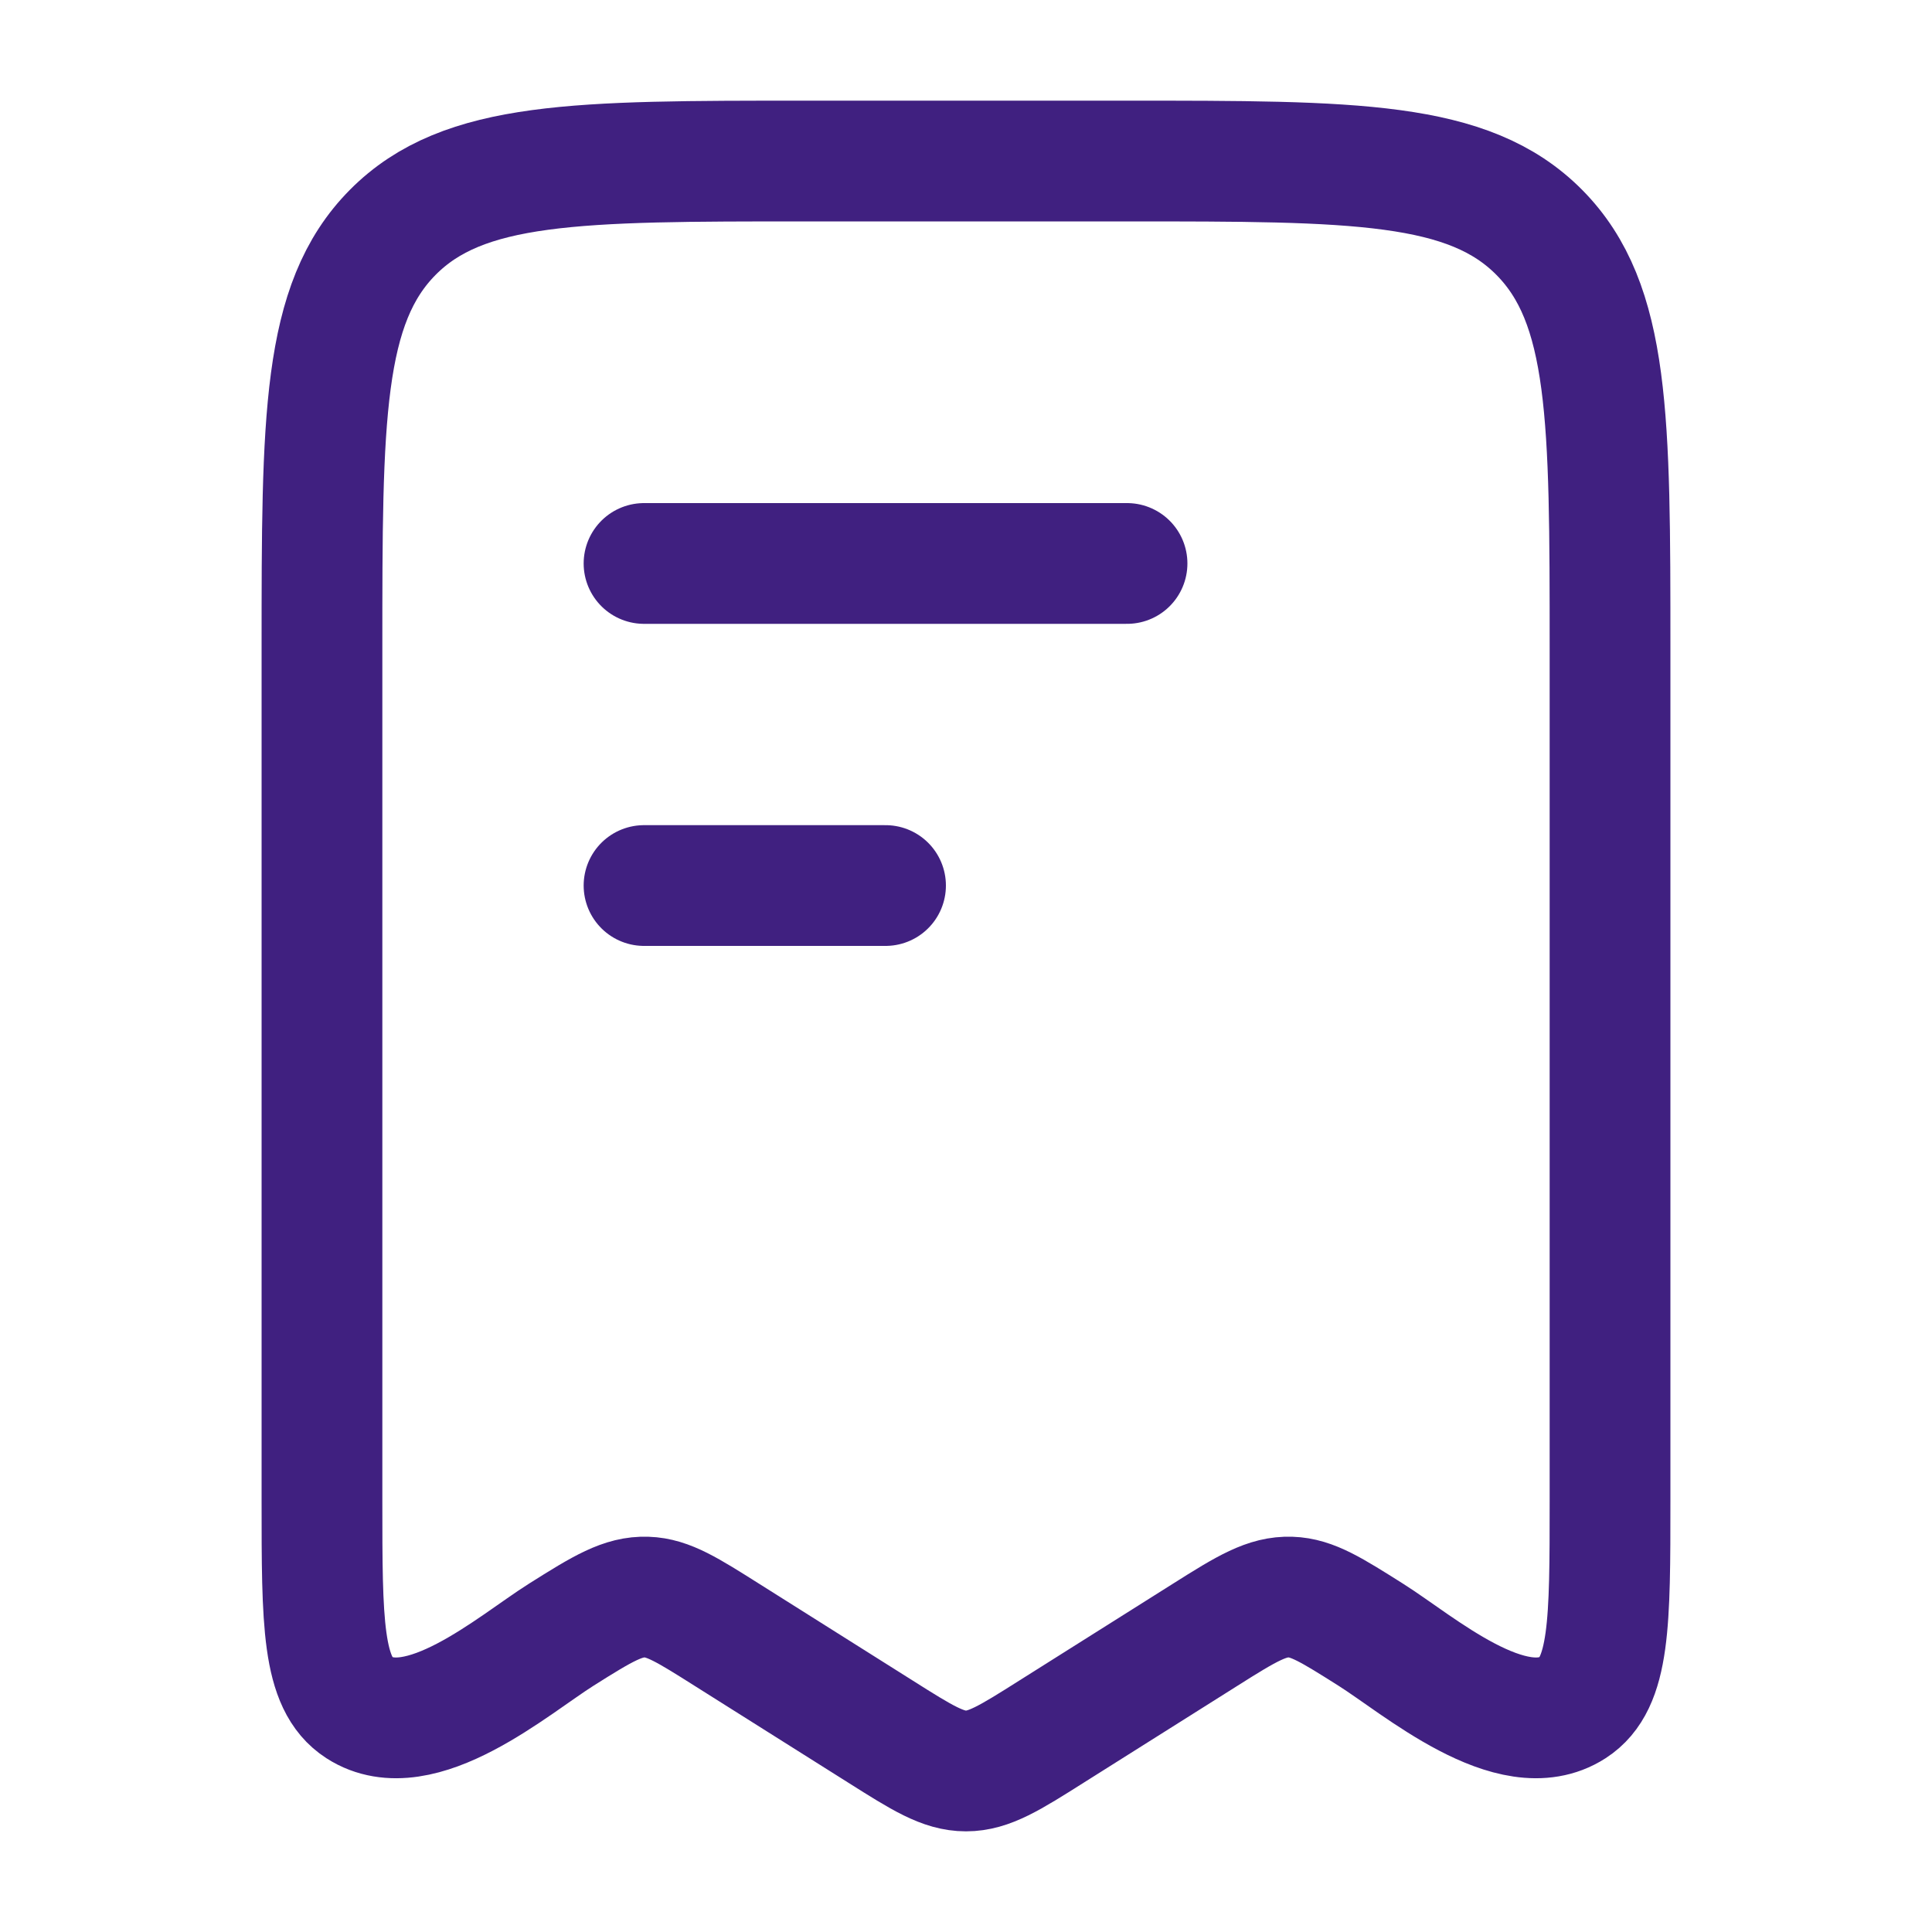 <svg width="20" height="20" viewBox="0 0 20 20" fill="none" xmlns="http://www.w3.org/2000/svg">
<path d="M3.333 15.538V6.712C3.333 4.333 3.333 3.144 4.066 2.405C4.798 1.667 5.976 1.667 8.333 1.667H11.667C14.024 1.667 15.202 1.667 15.934 2.405C16.667 3.144 16.667 4.333 16.667 6.712V15.538C16.667 16.798 16.667 17.428 16.282 17.676C15.653 18.081 14.68 17.231 14.191 16.923C13.787 16.668 13.585 16.54 13.36 16.533C13.118 16.525 12.912 16.647 12.476 16.923L10.883 17.927C10.454 18.198 10.239 18.333 10 18.333C9.761 18.333 9.546 18.198 9.117 17.927L7.524 16.923C7.12 16.668 6.918 16.54 6.694 16.533C6.451 16.525 6.246 16.647 5.809 16.923C5.32 17.231 4.347 18.081 3.718 17.676C3.333 17.428 3.333 16.798 3.333 15.538Z" stroke="#402080" stroke-width="1.25" stroke-linecap="round" stroke-linejoin="round"/>
<path d="M9.167 9.167H6.667" stroke="#402080" stroke-width="1.25" stroke-linecap="round" stroke-linejoin="round"/>
<path d="M11.667 5.833H6.667" stroke="#402080" stroke-width="1.25" stroke-linecap="round" stroke-linejoin="round"/>
</svg>
